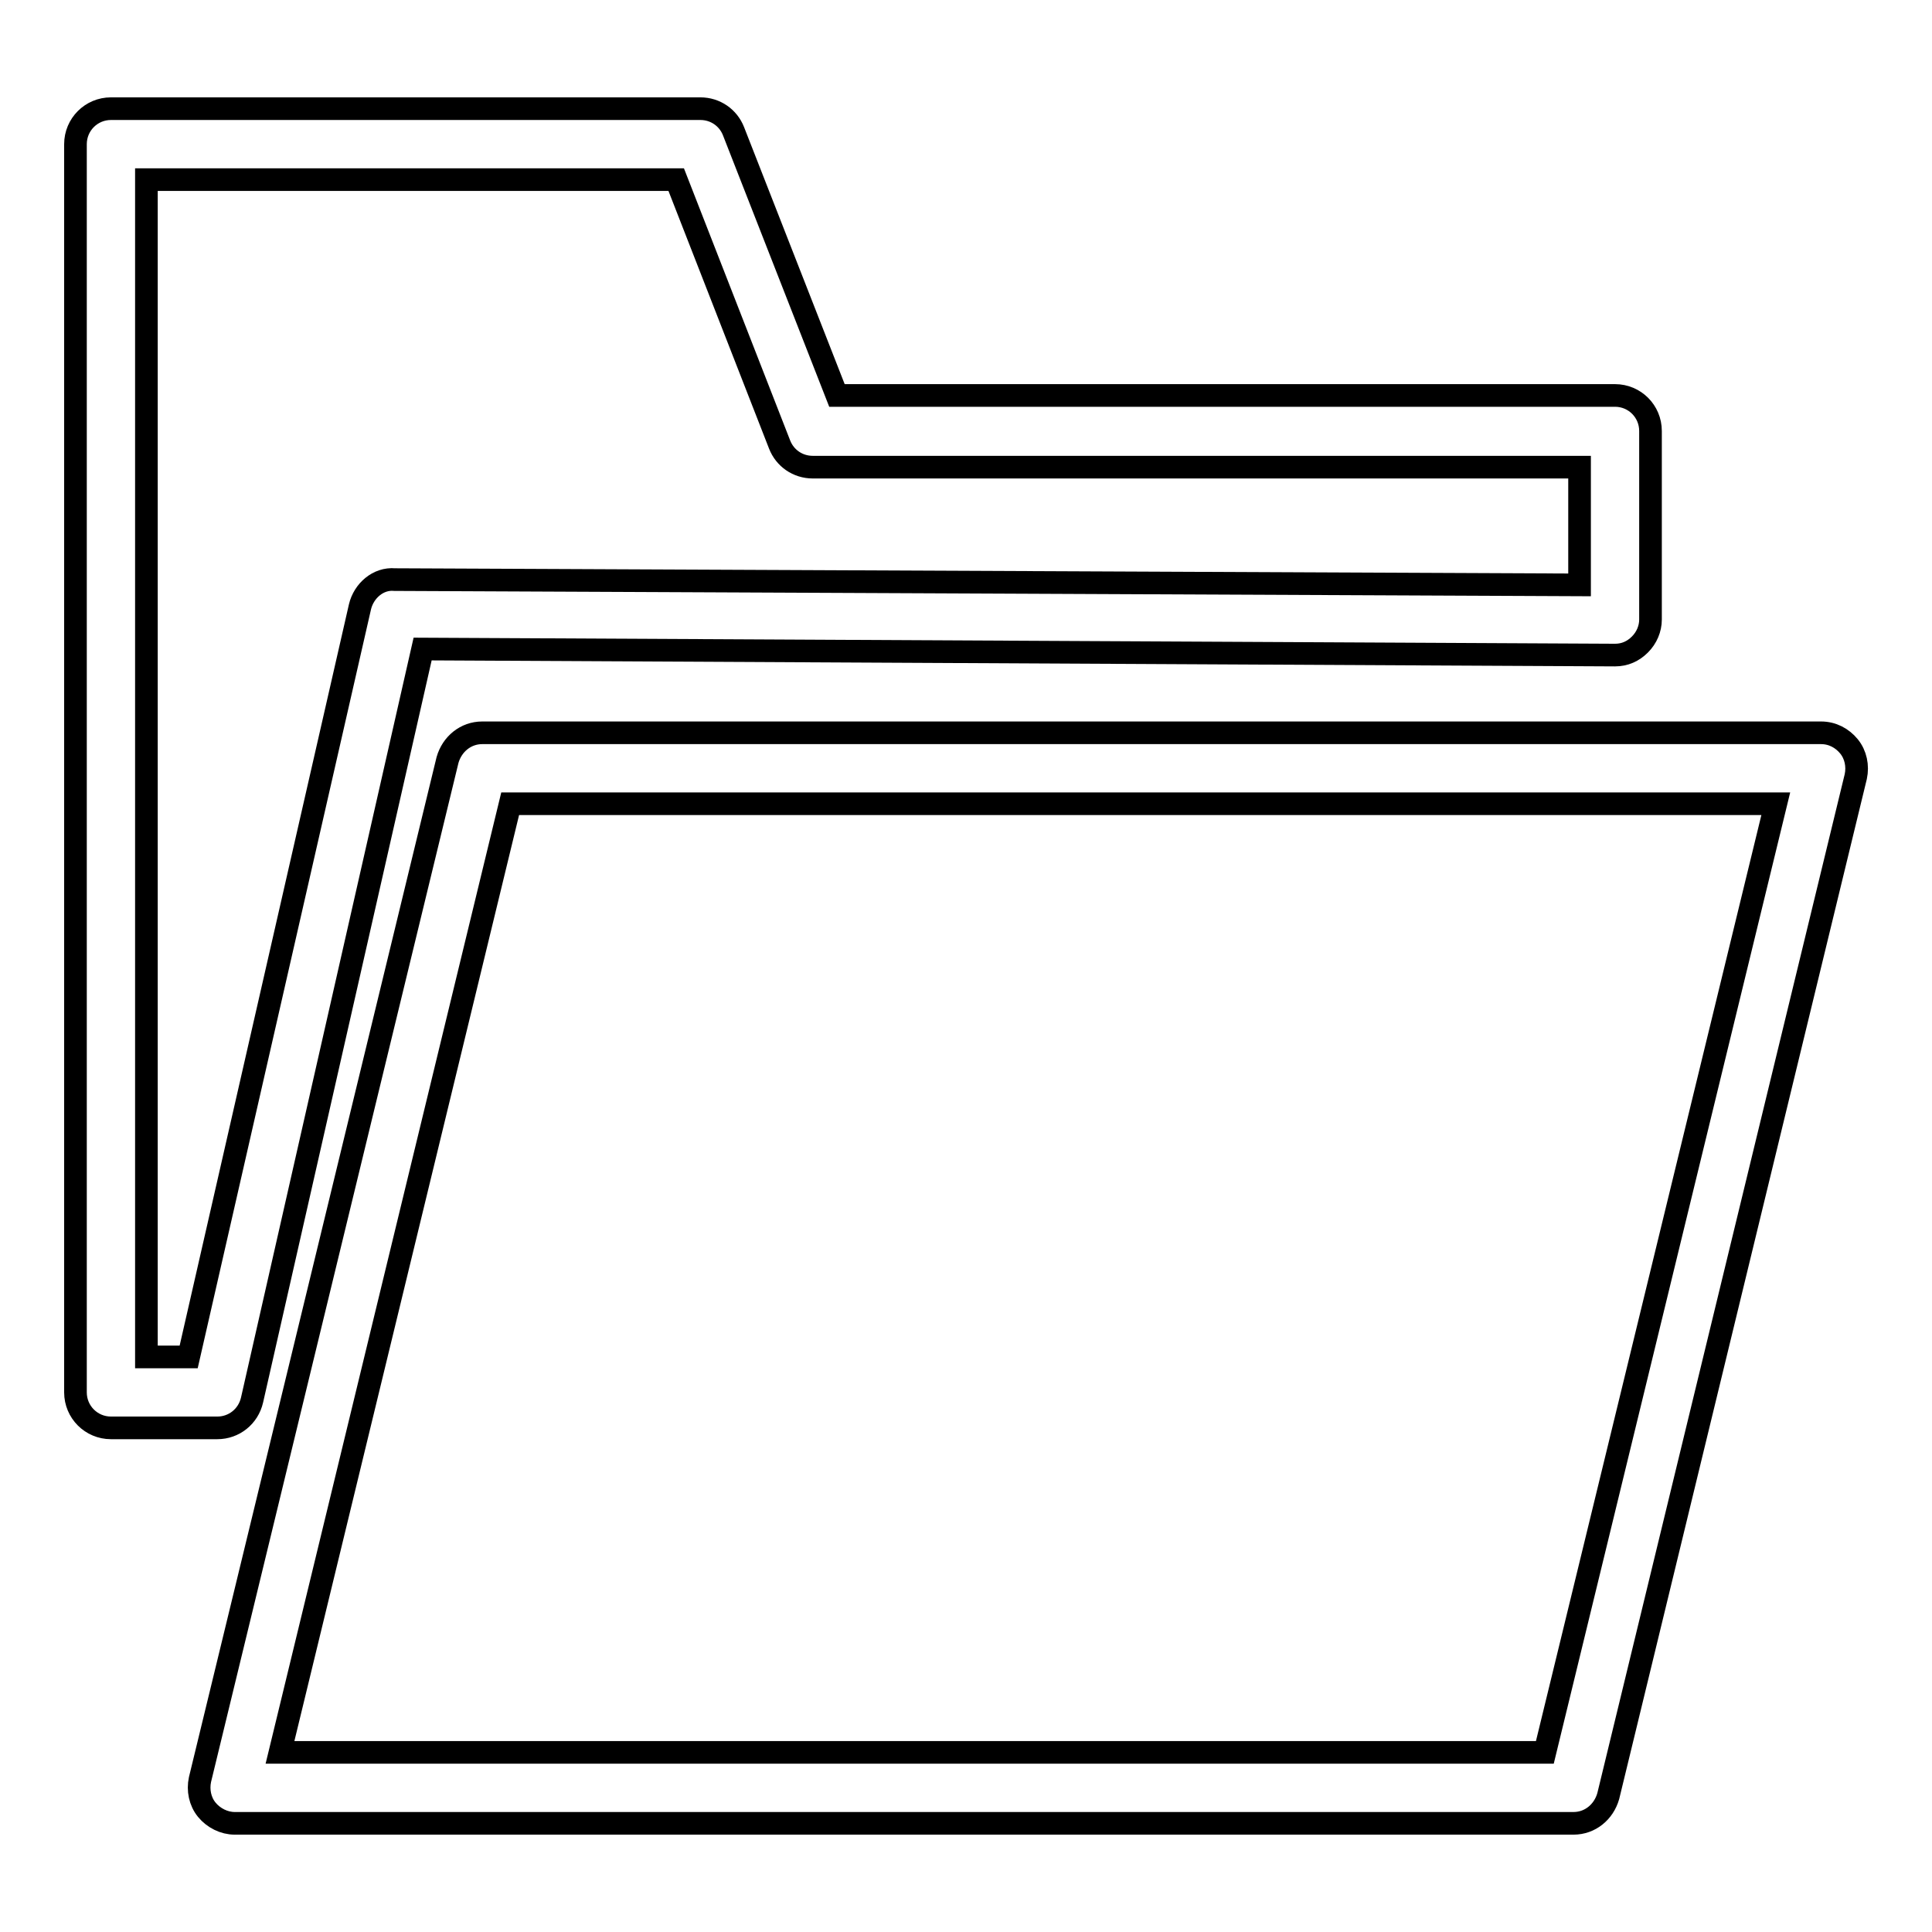 <?xml version="1.0" encoding="utf-8"?>
<!-- Svg Vector Icons : http://www.onlinewebfonts.com/icon -->
<!DOCTYPE svg PUBLIC "-//W3C//DTD SVG 1.1//EN" "http://www.w3.org/Graphics/SVG/1.1/DTD/svg11.dtd">
<svg version="1.1" xmlns="http://www.w3.org/2000/svg" xmlns:xlink="http://www.w3.org/1999/xlink" x="0px" y="0px" viewBox="0 0 256 256" enable-background="new 0 0 256 256" xml:space="preserve">
<g><g><g><g><path stroke-width="3" fill-opacity="0" stroke="#000000"  d="M31.1,241.6h177.4c2.2,0,4-1.5,4.6-3.6l32.8-135.1c0.3-1.4,0-2.9-0.9-4c-0.9-1.1-2.2-1.8-3.7-1.8H63.9c-2.2,0-4,1.5-4.6,3.6L26.5,235.8c-0.3,1.4,0,2.9,0.9,4C28.3,240.9,29.7,241.6,31.1,241.6z M67.6,106.5h167.7l-30.6,125.7H37.1L67.6,106.5z"/><path stroke-width="3" fill-opacity="0" stroke="#000000"  d="M10,19.1v165.4c0,2.6,2.1,4.7,4.7,4.7h14.1c2.2,0,4.1-1.5,4.6-3.7l22.6-99.5l158,0.8h0c1.3,0,2.4-0.5,3.3-1.4c0.9-0.9,1.4-2.1,1.4-3.3v-25c0-2.6-2.1-4.7-4.7-4.7H110.9L97.2,17.4c-0.7-1.8-2.4-3-4.4-3H14.7C12.1,14.4,10,16.5,10,19.1z M19.4,23.8h70.2l13.7,35.1c0.7,1.8,2.4,3,4.4,3h101.6v15.6l-157-0.7c-2.2-0.2-4.1,1.5-4.6,3.6L25,179.8h-5.6L19.4,23.8L19.4,23.8z"/></g></g><g></g><g></g><g></g><g></g><g></g><g></g><g></g><g></g><g></g><g></g><g></g><g></g><g></g><g></g><g></g></g></g>
</svg>